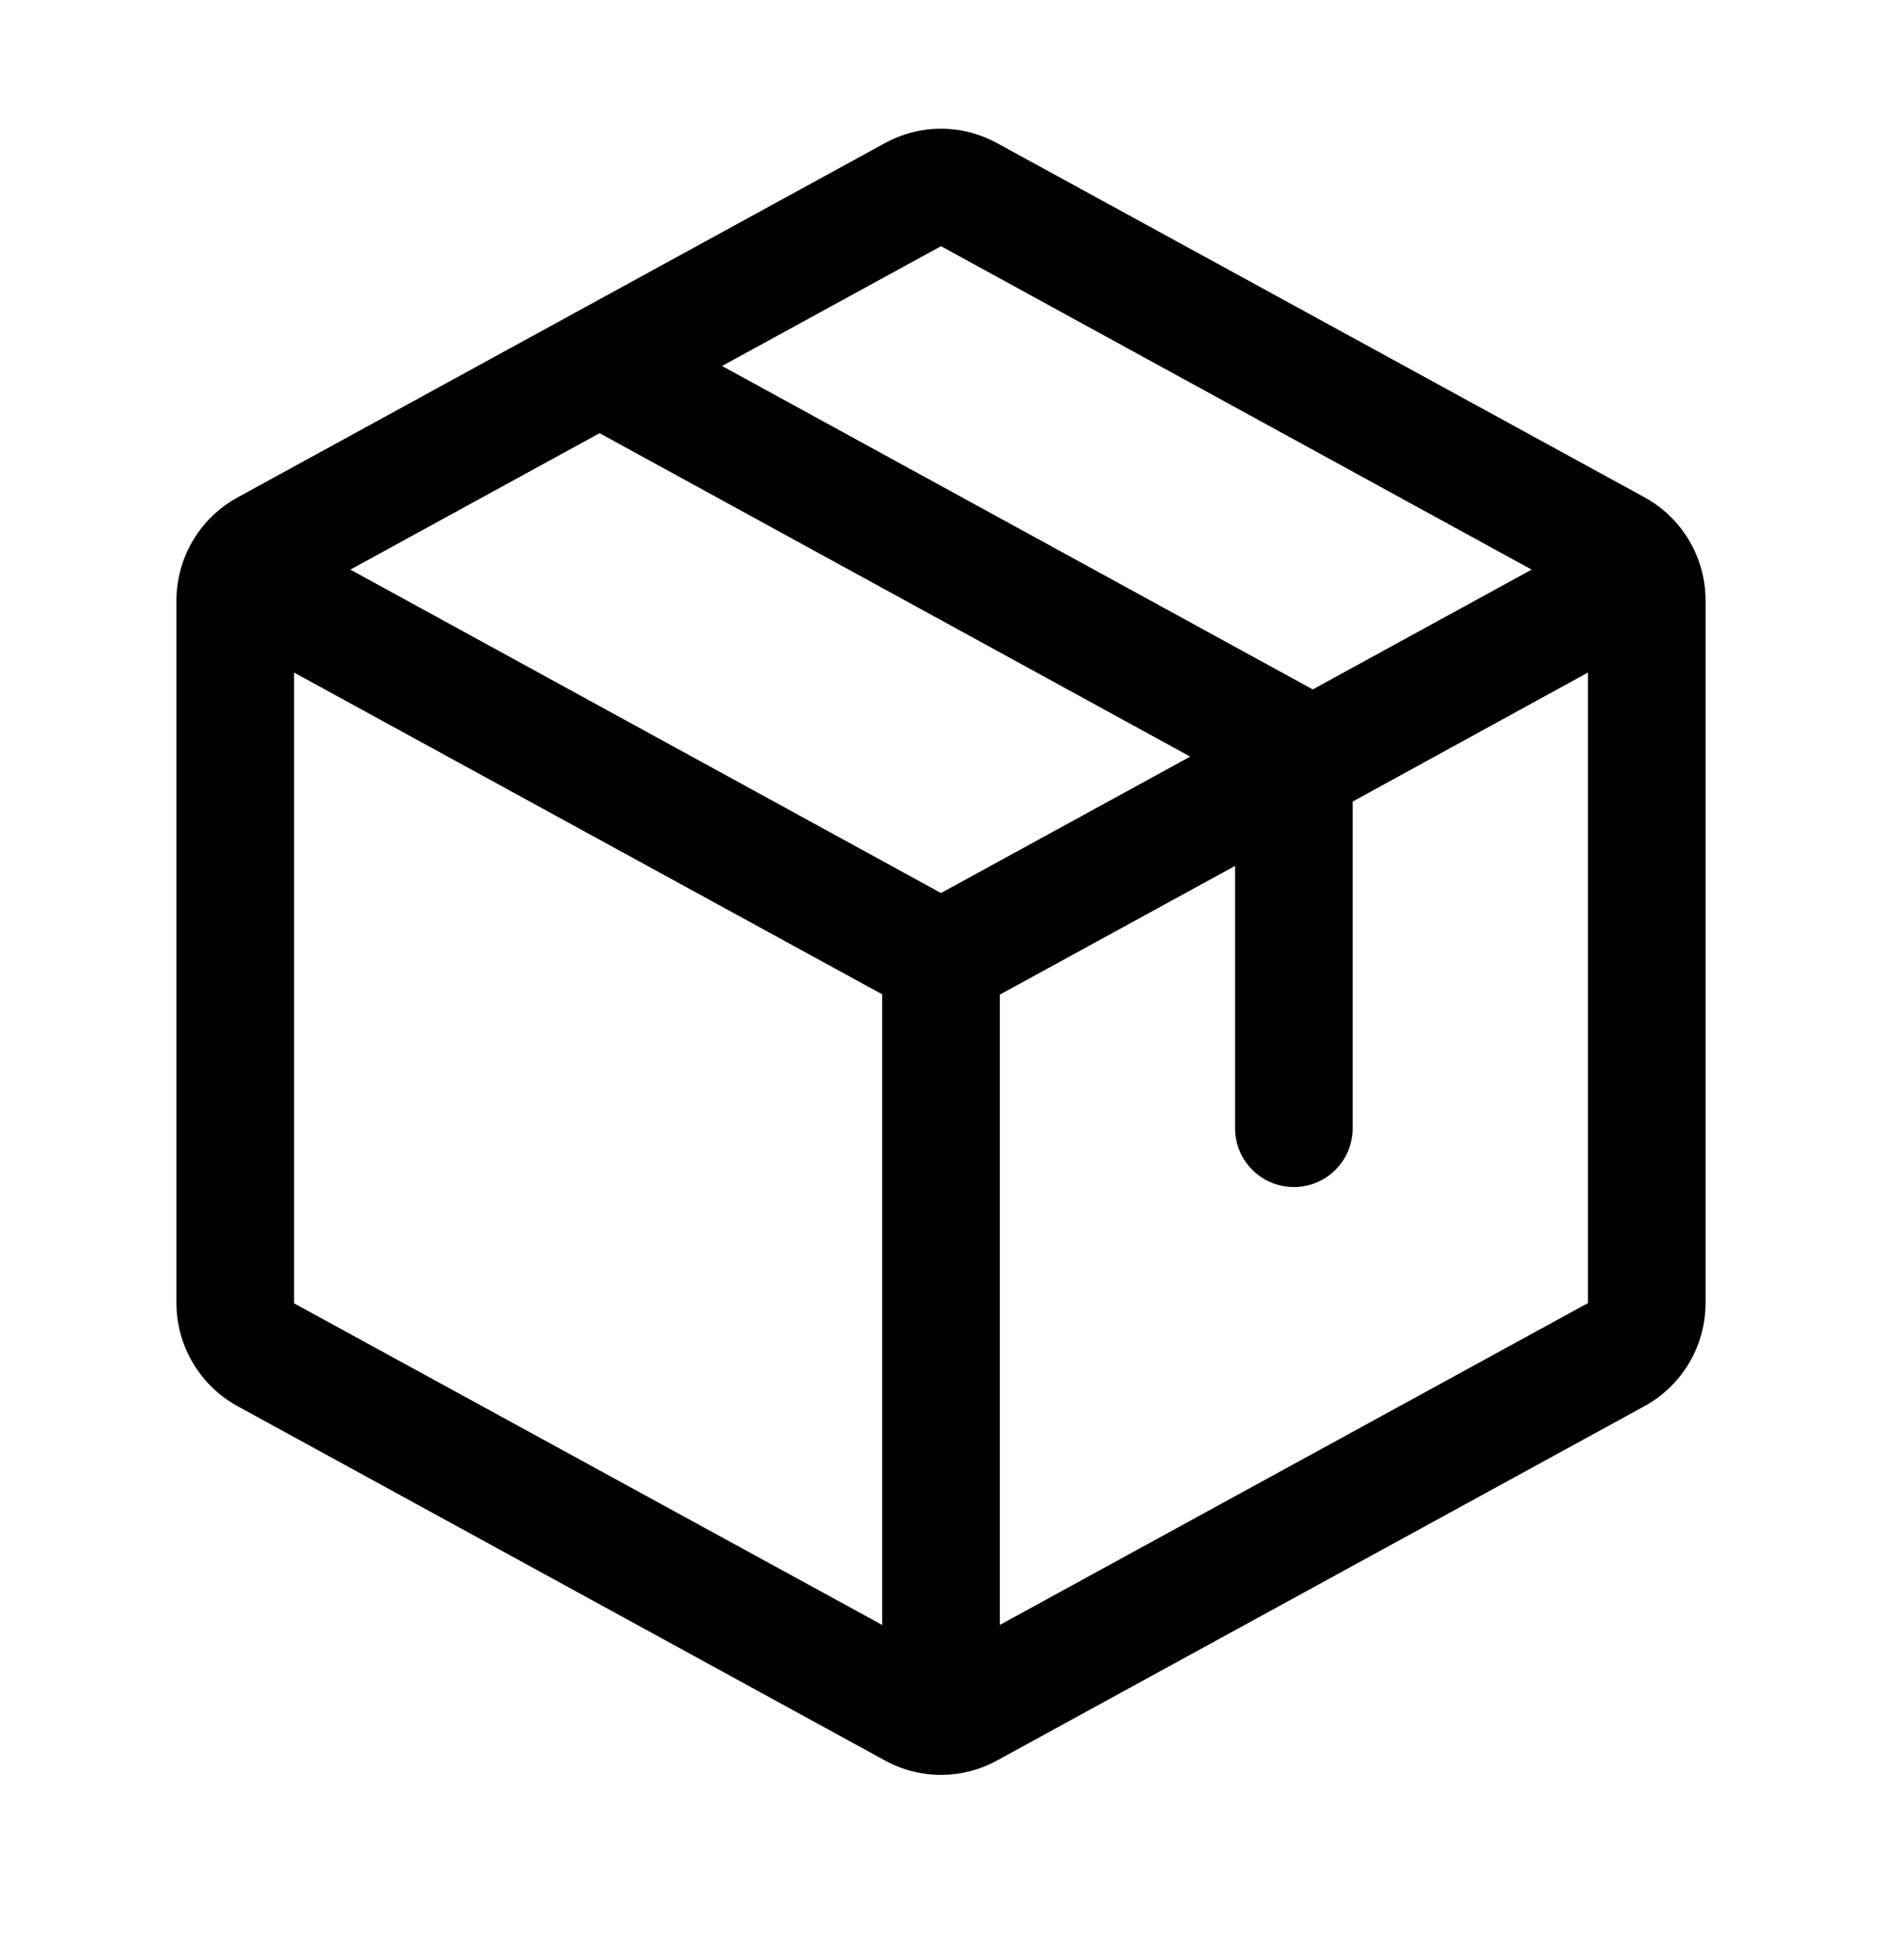 <svg width="24" height="25" viewBox="0 0 24 25" fill="none" xmlns="http://www.w3.org/2000/svg">
<path d="M20.97 6.342L12.72 1.828C12.5 1.706 12.252 1.642 12 1.642C11.748 1.642 11.5 1.706 11.28 1.828L3.03 6.344C2.794 6.473 2.598 6.662 2.461 6.893C2.323 7.124 2.251 7.388 2.25 7.656V16.622C2.251 16.891 2.323 17.154 2.461 17.385C2.598 17.616 2.794 17.806 3.03 17.935L11.28 22.451C11.5 22.573 11.748 22.637 12 22.637C12.252 22.637 12.5 22.573 12.72 22.451L20.97 17.935C21.206 17.806 21.402 17.616 21.54 17.385C21.677 17.154 21.749 16.891 21.75 16.622V7.657C21.75 7.388 21.677 7.124 21.54 6.893C21.403 6.661 21.206 6.471 20.97 6.342ZM12 3.14L19.532 7.265L16.741 8.793L9.208 4.668L12 3.14ZM12 11.39L4.468 7.265L7.646 5.525L15.178 9.65L12 11.39ZM3.75 8.578L11.25 12.682V20.725L3.75 16.623V8.578ZM20.25 16.62L12.75 20.725V12.686L15.75 11.044V14.39C15.75 14.589 15.829 14.78 15.97 14.921C16.11 15.061 16.301 15.14 16.5 15.14C16.699 15.14 16.89 15.061 17.03 14.921C17.171 14.78 17.25 14.589 17.25 14.39V10.223L20.25 8.578V16.619V16.62Z" fill="black"/>
</svg>
